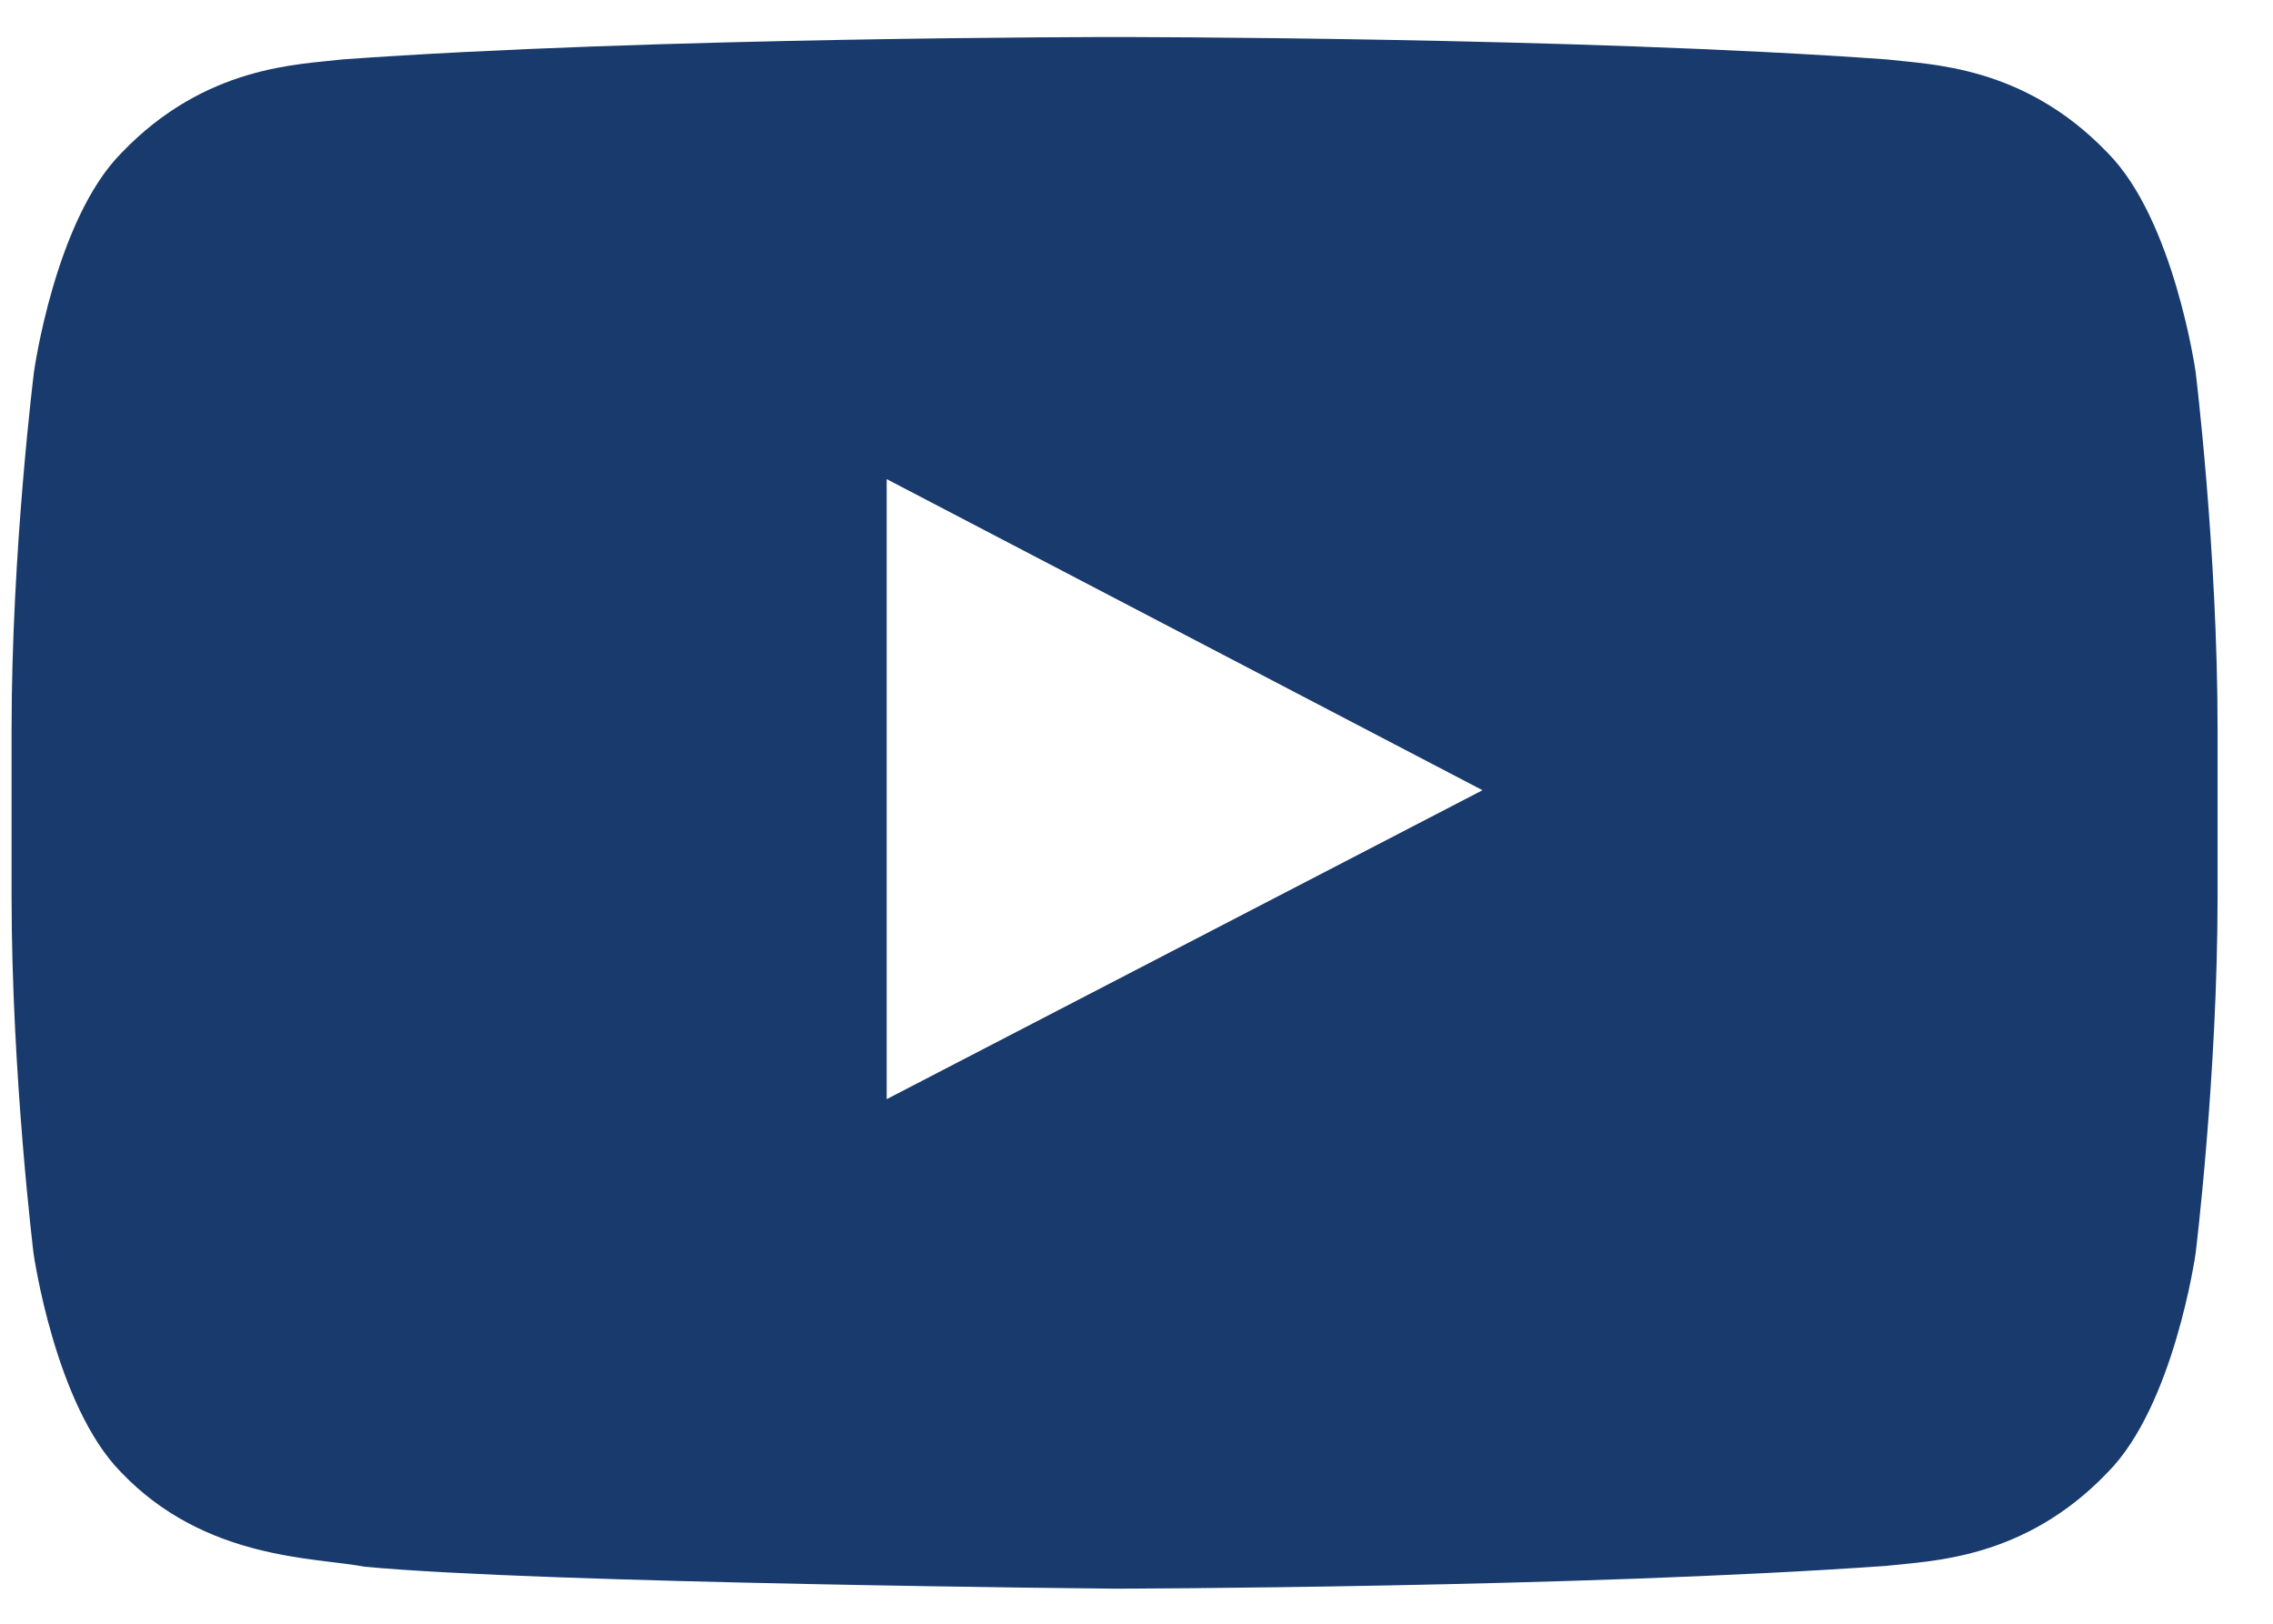 <svg width="21" height="15" viewBox="0 0 21 15" fill="none" xmlns="http://www.w3.org/2000/svg">
<path d="M20.285 3.435C20.285 3.435 20.086 2.03 19.473 1.413C18.697 0.601 17.829 0.597 17.431 0.549C14.581 0.342 10.302 0.342 10.302 0.342H10.294C10.294 0.342 6.015 0.342 3.165 0.549C2.767 0.597 1.899 0.601 1.122 1.413C0.509 2.03 0.314 3.435 0.314 3.435C0.314 3.435 0.107 5.087 0.107 6.735V8.279C0.107 9.927 0.31 11.579 0.31 11.579C0.31 11.579 0.509 12.984 1.119 13.601C1.895 14.414 2.914 14.386 3.368 14.473C5 14.628 10.298 14.676 10.298 14.676C10.298 14.676 14.581 14.668 17.431 14.465C17.829 14.418 18.697 14.414 19.473 13.601C20.086 12.984 20.285 11.579 20.285 11.579C20.285 11.579 20.488 9.931 20.488 8.279V6.735C20.488 5.087 20.285 3.435 20.285 3.435ZM8.192 10.154V4.426L13.697 7.3L8.192 10.154Z" fill="#183A6C"/>
</svg>
